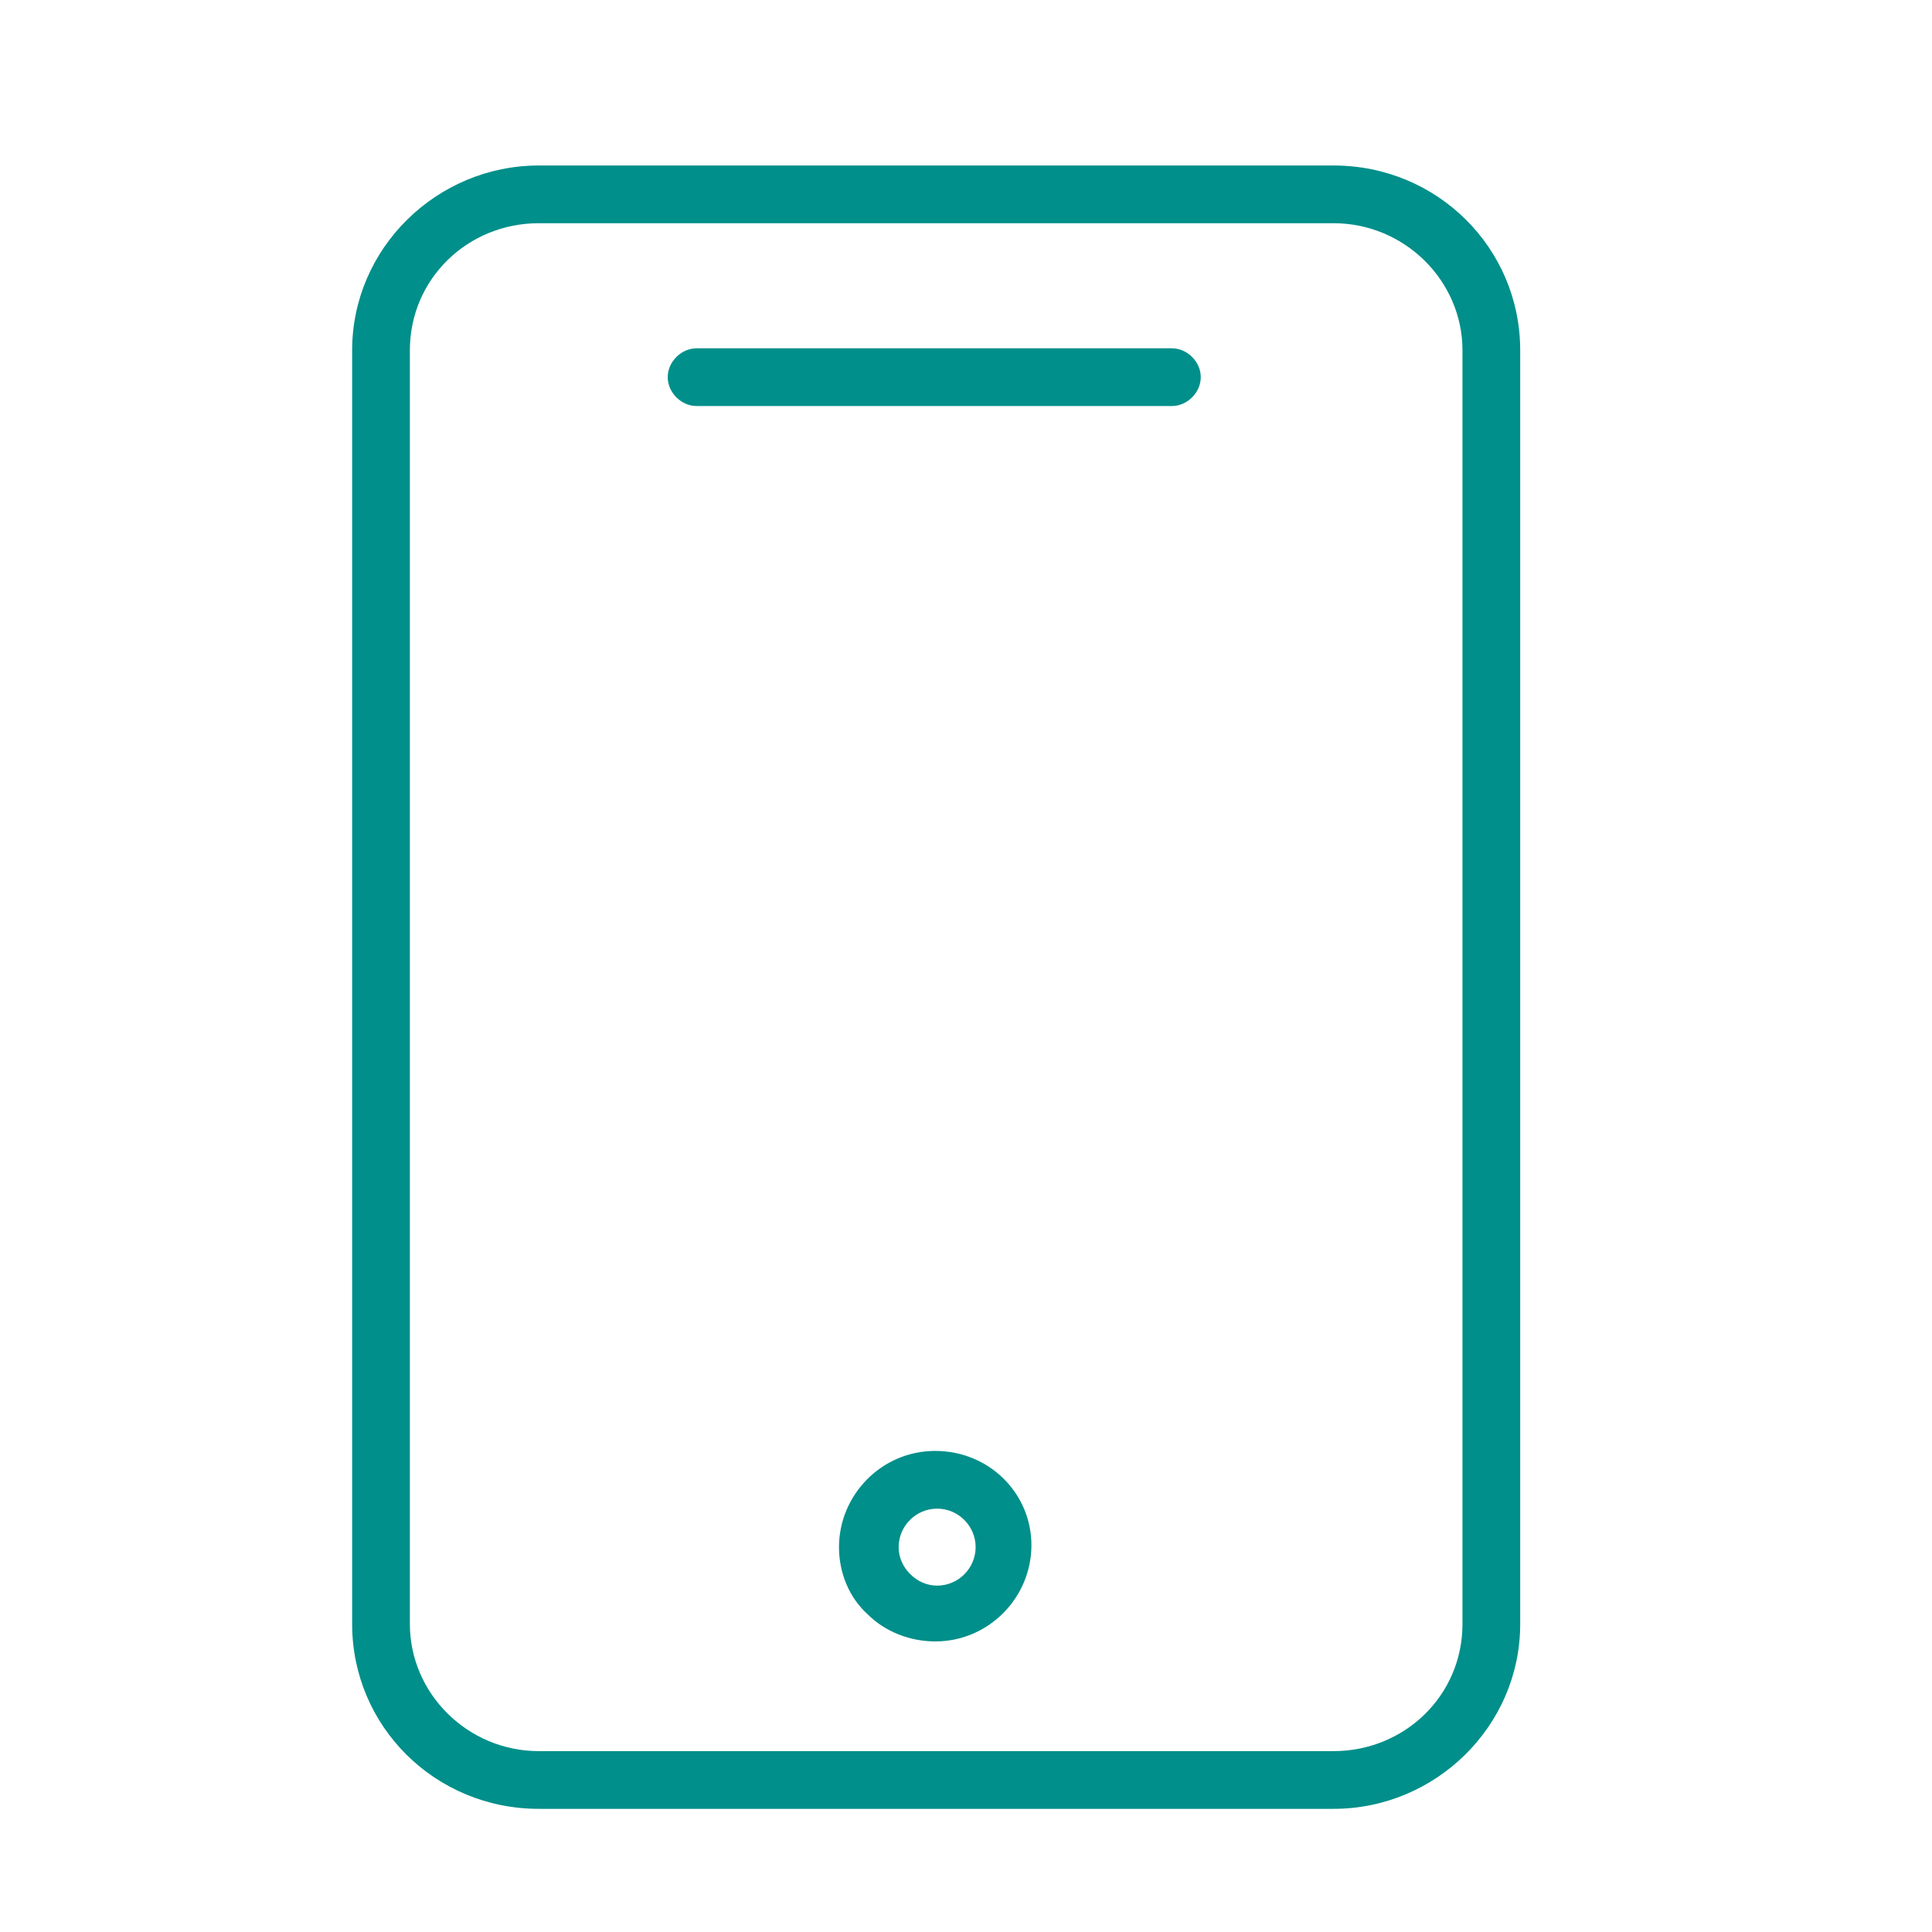 <?xml version="1.0" encoding="UTF-8"?> <svg xmlns="http://www.w3.org/2000/svg" xmlns:svgjs="http://svgjs.com/svgjs" xmlns:xlink="http://www.w3.org/1999/xlink" width="288" height="288"> <svg xmlns="http://www.w3.org/2000/svg" width="288" height="288" viewBox="0 0 100.4 100.4"> <path fill="#008f8a" d="M69.3,8.6H28c-5.3,0-9.7,4.3-9.7,9.6v66.2c0,5.3,4.3,9.6,9.7,9.6h41.3c5.3,0,9.7-4.3,9.7-9.6V18.2 C79,12.9,74.7,8.6,69.3,8.6z M76,84.4c0,3.7-3,6.6-6.7,6.6H28c-3.7,0-6.7-3-6.7-6.6V18.2c0-3.7,3-6.6,6.7-6.6h41.3 c3.7,0,6.7,3,6.7,6.6V84.4z" class="color000 svgShape"></path> <path fill="#008f8a" d="M60.9 18.1H36.2c-.8 0-1.5.7-1.5 1.5s.7 1.5 1.5 1.5h24.7c.8 0 1.5-.7 1.5-1.5S61.7 18.1 60.9 18.1zM48.6 75.4c-2.8 0-5 2.3-5 5 0 1.3.5 2.6 1.5 3.5.9.9 2.2 1.4 3.5 1.4 0 0 0 0 0 0 2.8 0 5-2.3 5-5C53.6 77.6 51.4 75.4 48.6 75.4zM48.7 82.4C48.7 82.4 48.7 82.4 48.7 82.4c-.5 0-1-.2-1.4-.6-.4-.4-.6-.9-.6-1.4 0-1.1.9-2 2-2 0 0 0 0 0 0 1.1 0 2 .9 2 2C50.7 81.5 49.8 82.4 48.7 82.4z" class="color000 svgShape"></path> </svg> </svg> 